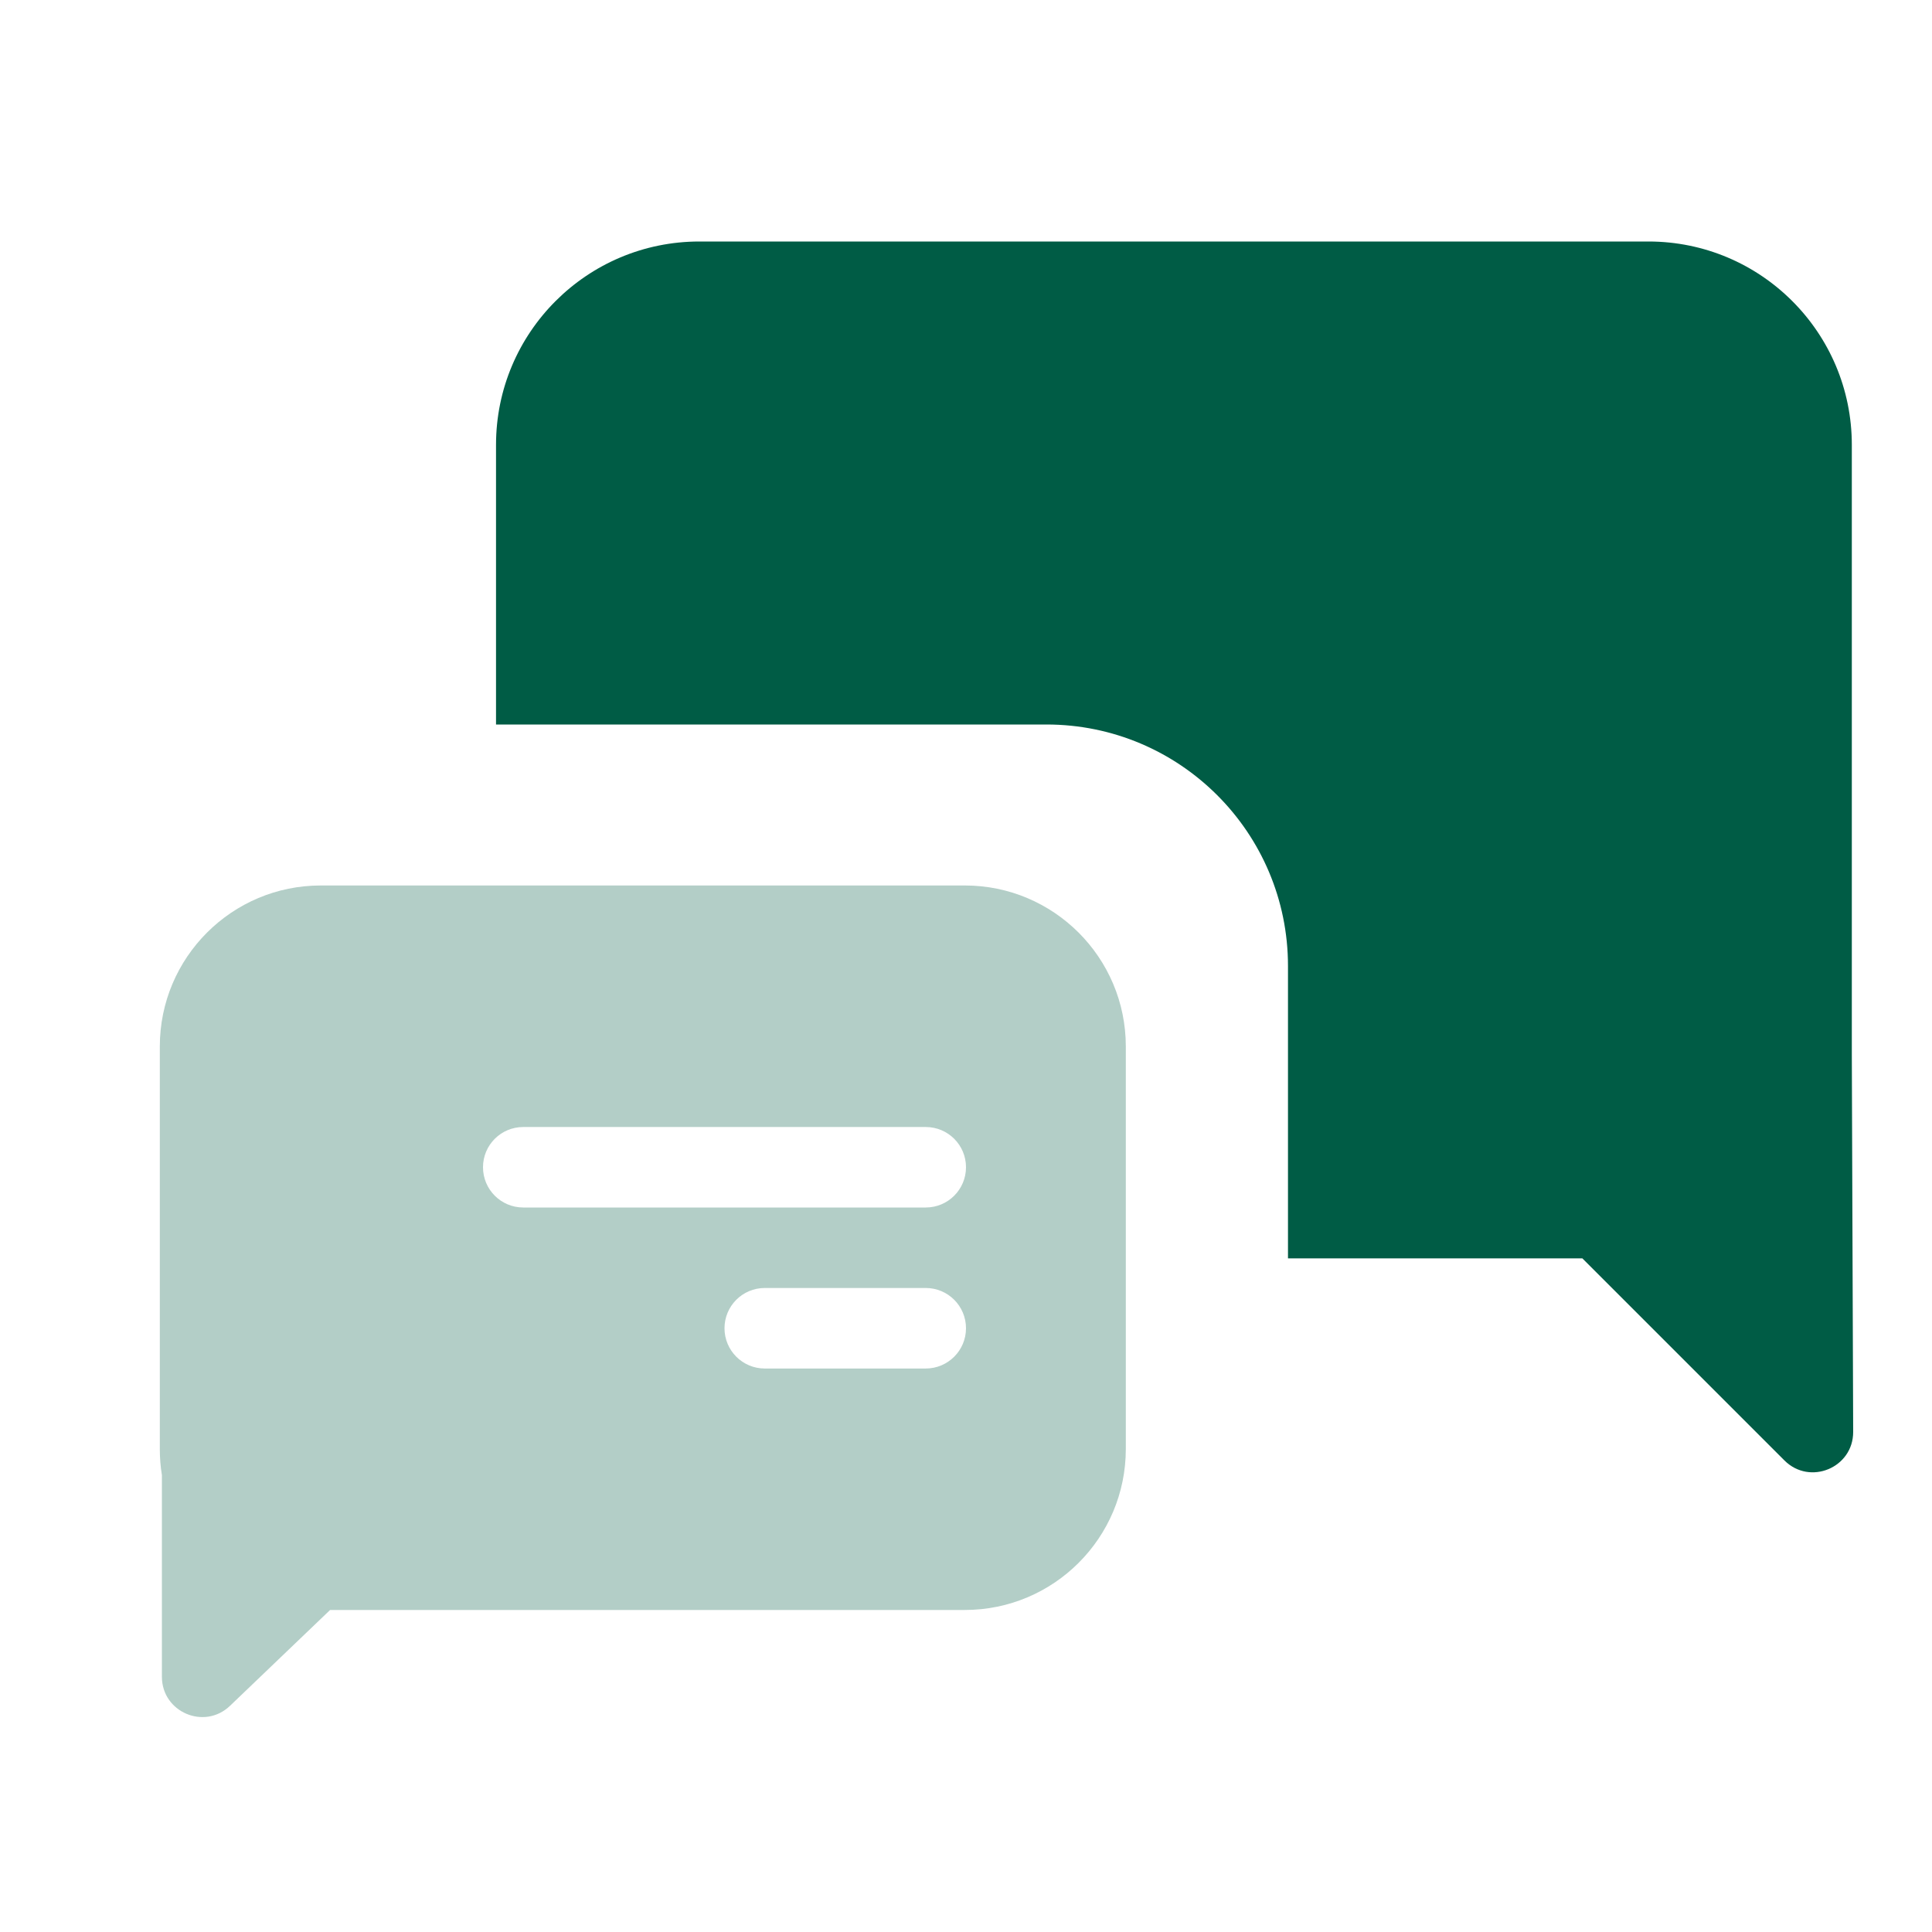 <?xml version="1.0" encoding="UTF-8"?> <svg xmlns="http://www.w3.org/2000/svg" width="50" height="50" viewBox="0 0 50 50" fill="none"><path fill-rule="evenodd" clip-rule="evenodd" d="M46.181 37.796C46.839 38.454 47.963 37.986 47.96 37.056L47.925 27.303V11.513C47.925 8.606 45.569 6.25 42.662 6.25H18.1C15.194 6.25 12.837 8.606 12.837 11.513V18.75H27.083C30.535 18.75 33.333 21.548 33.333 25V32.566H40.951L46.181 37.796Z" fill="#005C45"></path><path opacity="0.3" fill-rule="evenodd" clip-rule="evenodd" d="M4.136 37.5V27.083C4.136 24.782 6.001 22.916 8.302 22.916H24.969C27.27 22.916 29.136 24.782 29.136 27.083V37.5C29.136 39.801 27.27 41.666 24.969 41.666H8.543L5.952 44.147C5.29 44.781 4.19 44.311 4.19 43.394V38.175C4.154 37.956 4.136 37.73 4.136 37.5ZM12.5 30.208C12.5 29.633 12.966 29.167 13.542 29.167H23.958C24.534 29.167 25 29.633 25 30.208C25 30.784 24.534 31.25 23.958 31.25H13.542C12.966 31.25 12.5 30.784 12.5 30.208ZM19.792 33.333C19.216 33.333 18.75 33.8 18.75 34.375C18.75 34.95 19.216 35.417 19.792 35.417H23.958C24.534 35.417 25 34.95 25 34.375C25 33.8 24.534 33.333 23.958 33.333H19.792Z" fill="#005C45"></path></svg> 